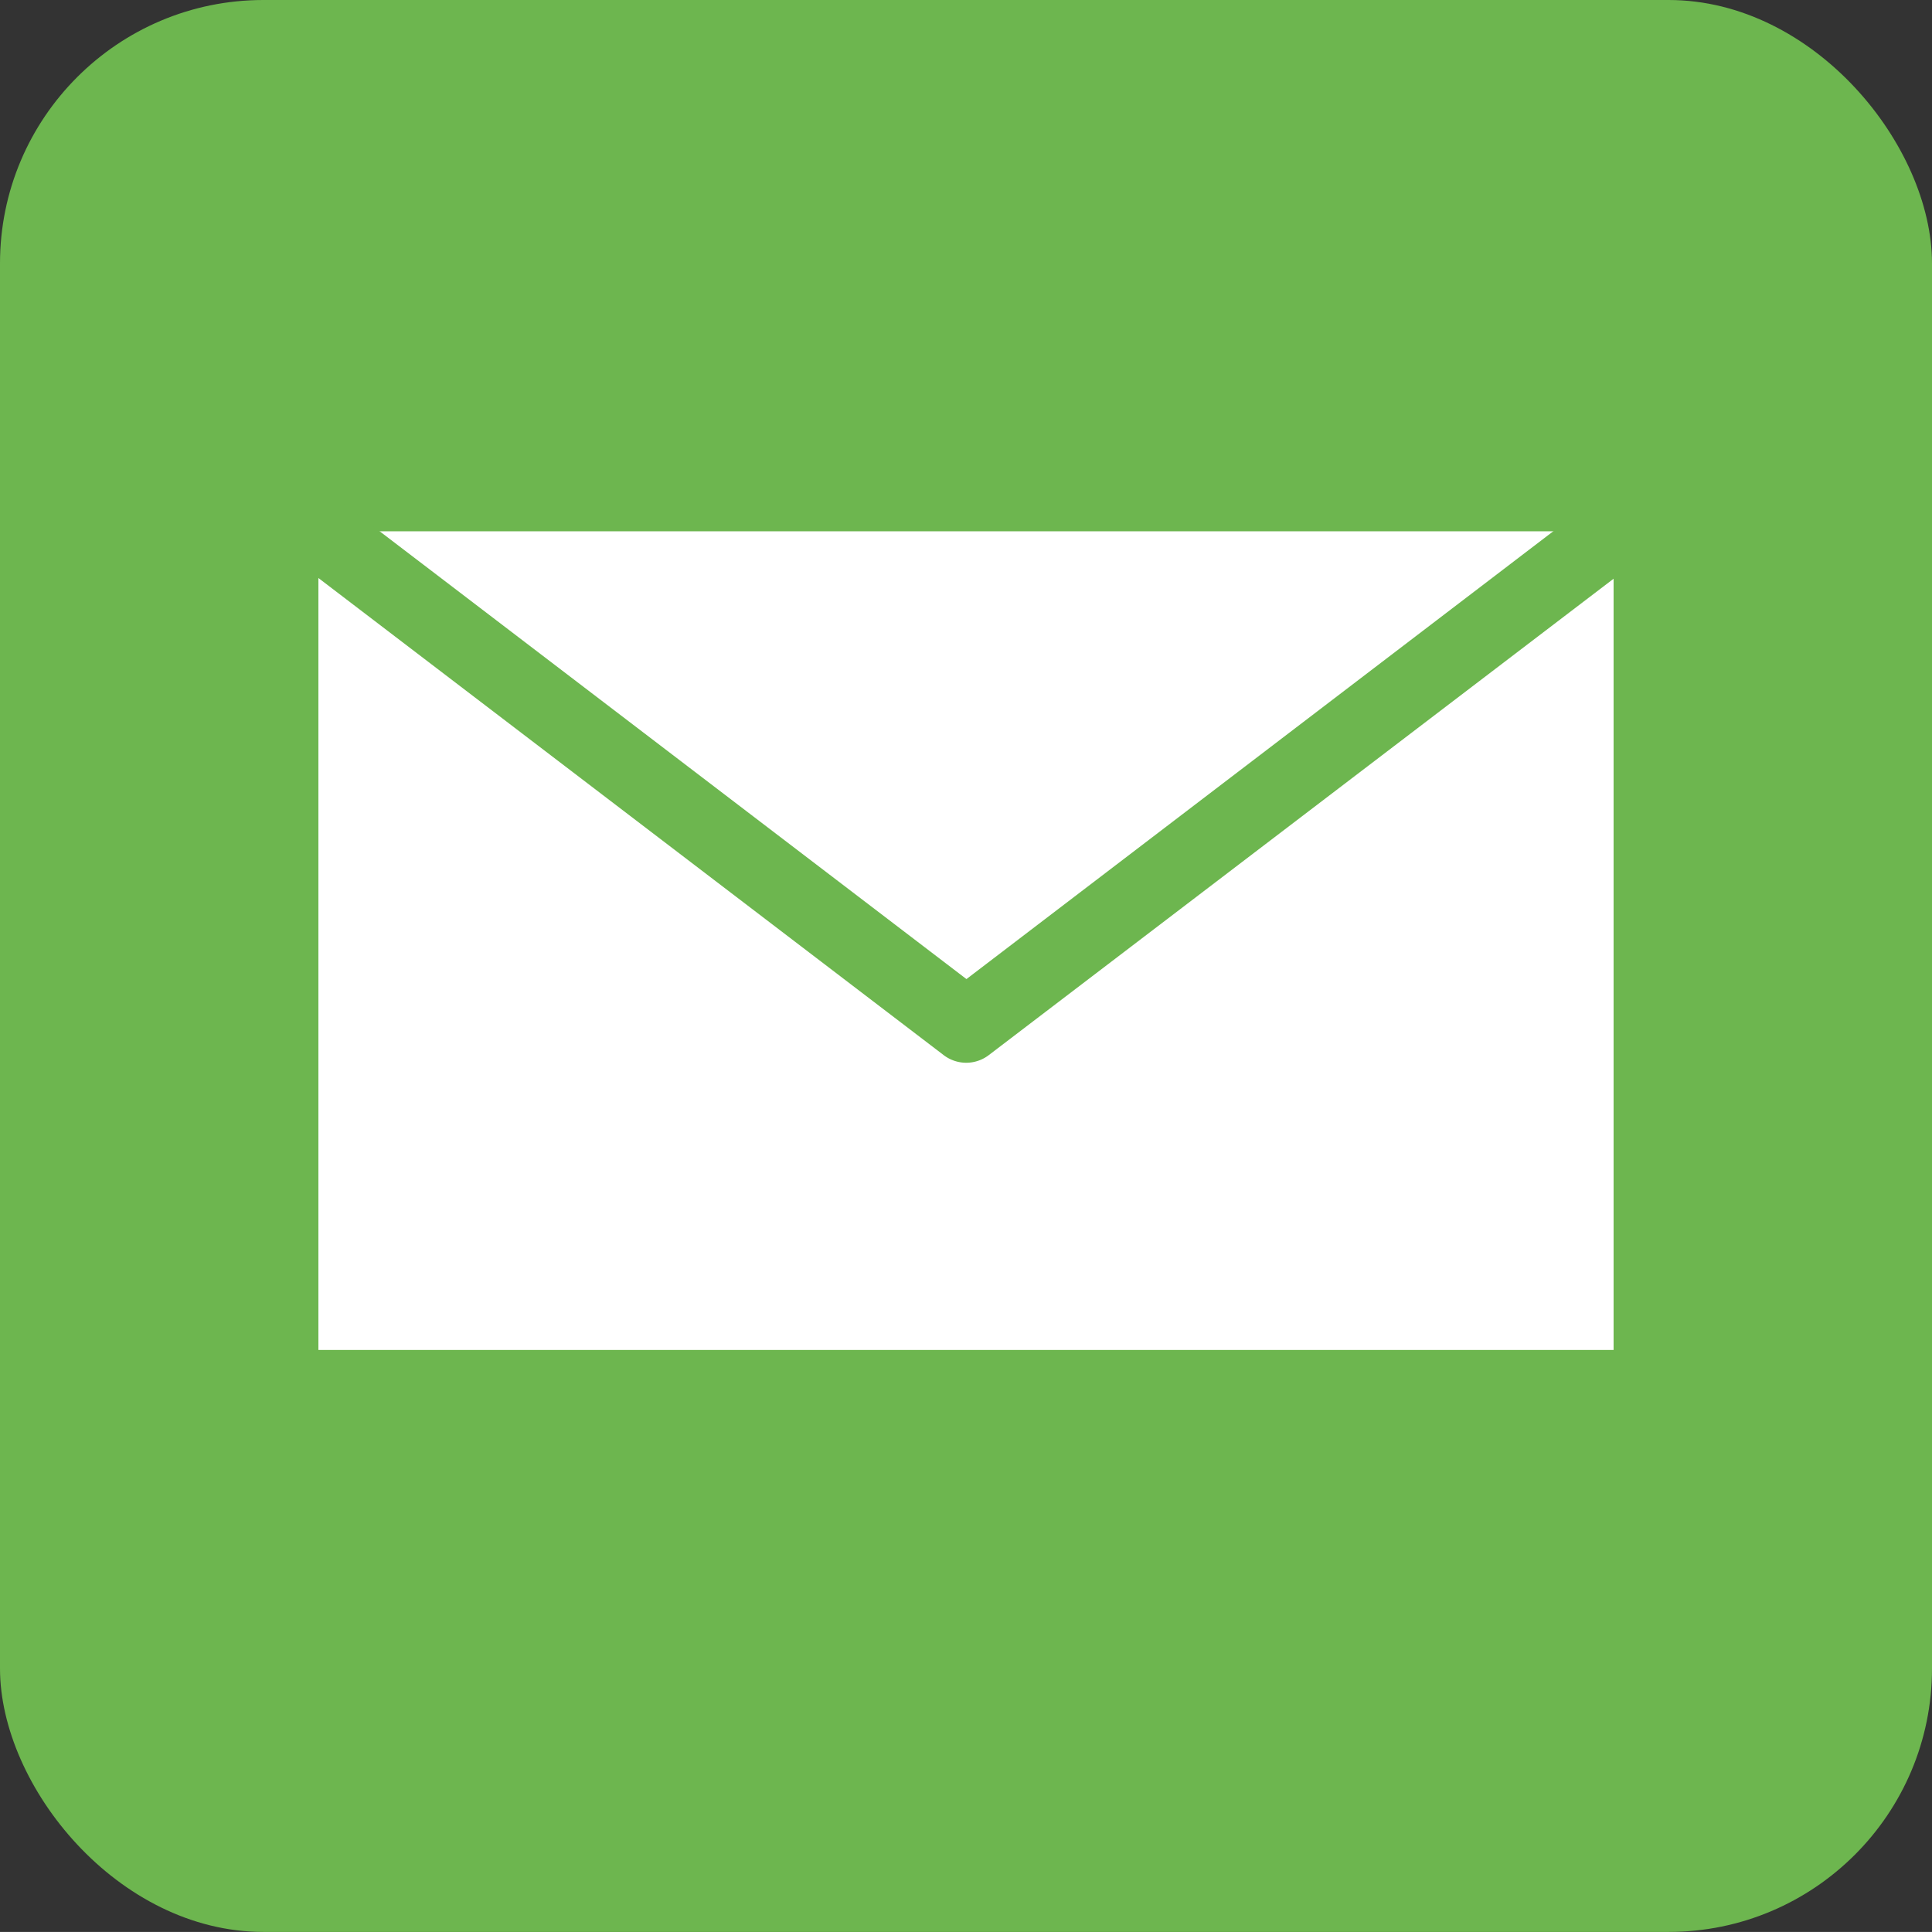 <svg xmlns="http://www.w3.org/2000/svg" width="26" height="25.999" viewBox="0 0 26 25.999"><rect x="0" y="0" width="26" height="25.999" fill="#333333" stroke="none"/><g transform="translate(-1491.497 -57.798)"><rect width="26" height="25.999" rx="3.545" transform="translate(1491.497 57.798)" fill="#6db64f"/><g transform="translate(111 8)"><rect width="17.43" height="11.017" transform="translate(1384.782 56.948)" fill="#fff"/><path d="M1393.5,64.1a.5.5,0,0,1-.3-.1l-8.715-6.65a.5.5,0,0,1,.607-.795l8.411,6.419,8.412-6.419a.5.5,0,0,1,.607.795L1393.8,64A.5.5,0,0,1,1393.5,64.1Z" fill="#6db64f"/></g></g></svg>